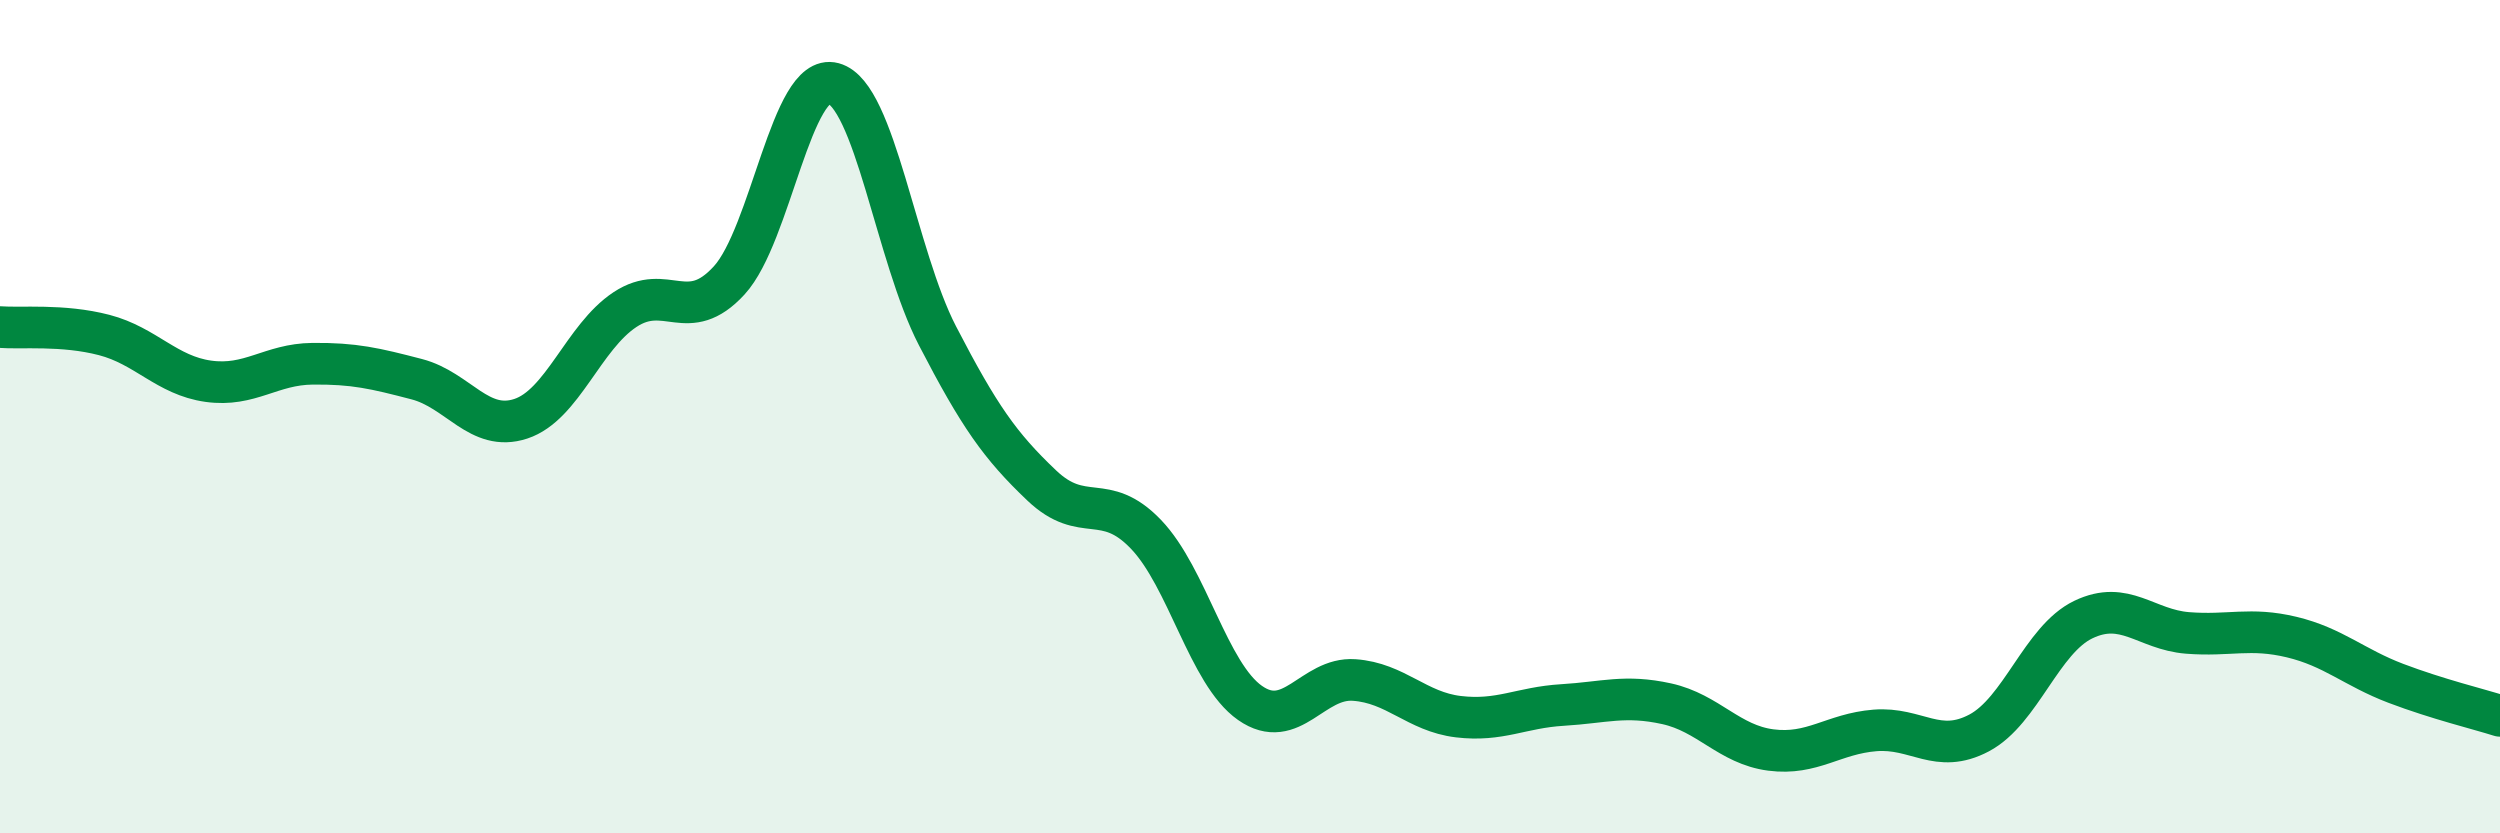 
    <svg width="60" height="20" viewBox="0 0 60 20" xmlns="http://www.w3.org/2000/svg">
      <path
        d="M 0,7.85 C 0.5,7.89 1.5,7.78 2.5,8.04 C 3.5,8.3 4,9.01 5,9.15 C 6,9.29 6.5,8.74 7.5,8.73 C 8.5,8.72 9,8.84 10,9.1 C 11,9.36 11.5,10.38 12.5,10.05 C 13.5,9.72 14,8.09 15,7.43 C 16,6.77 16.5,7.82 17.5,6.73 C 18.5,5.64 19,1.73 20,2 C 21,2.27 21.5,6.13 22.5,8.06 C 23.5,9.99 24,10.7 25,11.65 C 26,12.6 26.5,11.78 27.5,12.82 C 28.5,13.86 29,16.17 30,16.87 C 31,17.57 31.5,16.25 32.5,16.32 C 33.5,16.39 34,17.08 35,17.2 C 36,17.32 36.5,16.98 37.5,16.92 C 38.5,16.86 39,16.67 40,16.89 C 41,17.11 41.5,17.87 42.5,18 C 43.5,18.13 44,17.61 45,17.53 C 46,17.45 46.5,18.12 47.5,17.59 C 48.5,17.06 49,15.35 50,14.87 C 51,14.39 51.5,15.11 52.5,15.19 C 53.5,15.27 54,15.05 55,15.29 C 56,15.53 56.5,16.02 57.5,16.4 C 58.5,16.78 59.5,17.02 60,17.18L60 20L0 20Z"
        fill="#008740"
        opacity="0.1"
        stroke-linecap="round"
        stroke-linejoin="round"
      />
      <path
        d="M 0,7.85 C 0.5,7.89 1.5,7.78 2.5,8.04 C 3.5,8.3 4,9.01 5,9.15 C 6,9.29 6.5,8.74 7.5,8.73 C 8.5,8.72 9,8.84 10,9.1 C 11,9.36 11.5,10.38 12.5,10.05 C 13.5,9.72 14,8.09 15,7.43 C 16,6.77 16.5,7.82 17.5,6.73 C 18.5,5.64 19,1.73 20,2 C 21,2.27 21.5,6.13 22.5,8.06 C 23.5,9.99 24,10.7 25,11.65 C 26,12.6 26.5,11.78 27.5,12.82 C 28.5,13.86 29,16.17 30,16.87 C 31,17.57 31.5,16.25 32.5,16.32 C 33.5,16.39 34,17.08 35,17.2 C 36,17.32 36.5,16.98 37.5,16.92 C 38.5,16.86 39,16.67 40,16.89 C 41,17.11 41.5,17.87 42.5,18 C 43.5,18.13 44,17.61 45,17.53 C 46,17.45 46.5,18.12 47.5,17.59 C 48.5,17.06 49,15.35 50,14.87 C 51,14.39 51.5,15.11 52.5,15.19 C 53.5,15.27 54,15.05 55,15.29 C 56,15.53 56.5,16.02 57.5,16.4 C 58.5,16.78 59.5,17.02 60,17.18"
        stroke="#008740"
        stroke-width="1"
        fill="none"
        stroke-linecap="round"
        stroke-linejoin="round"
      />
    </svg>
  